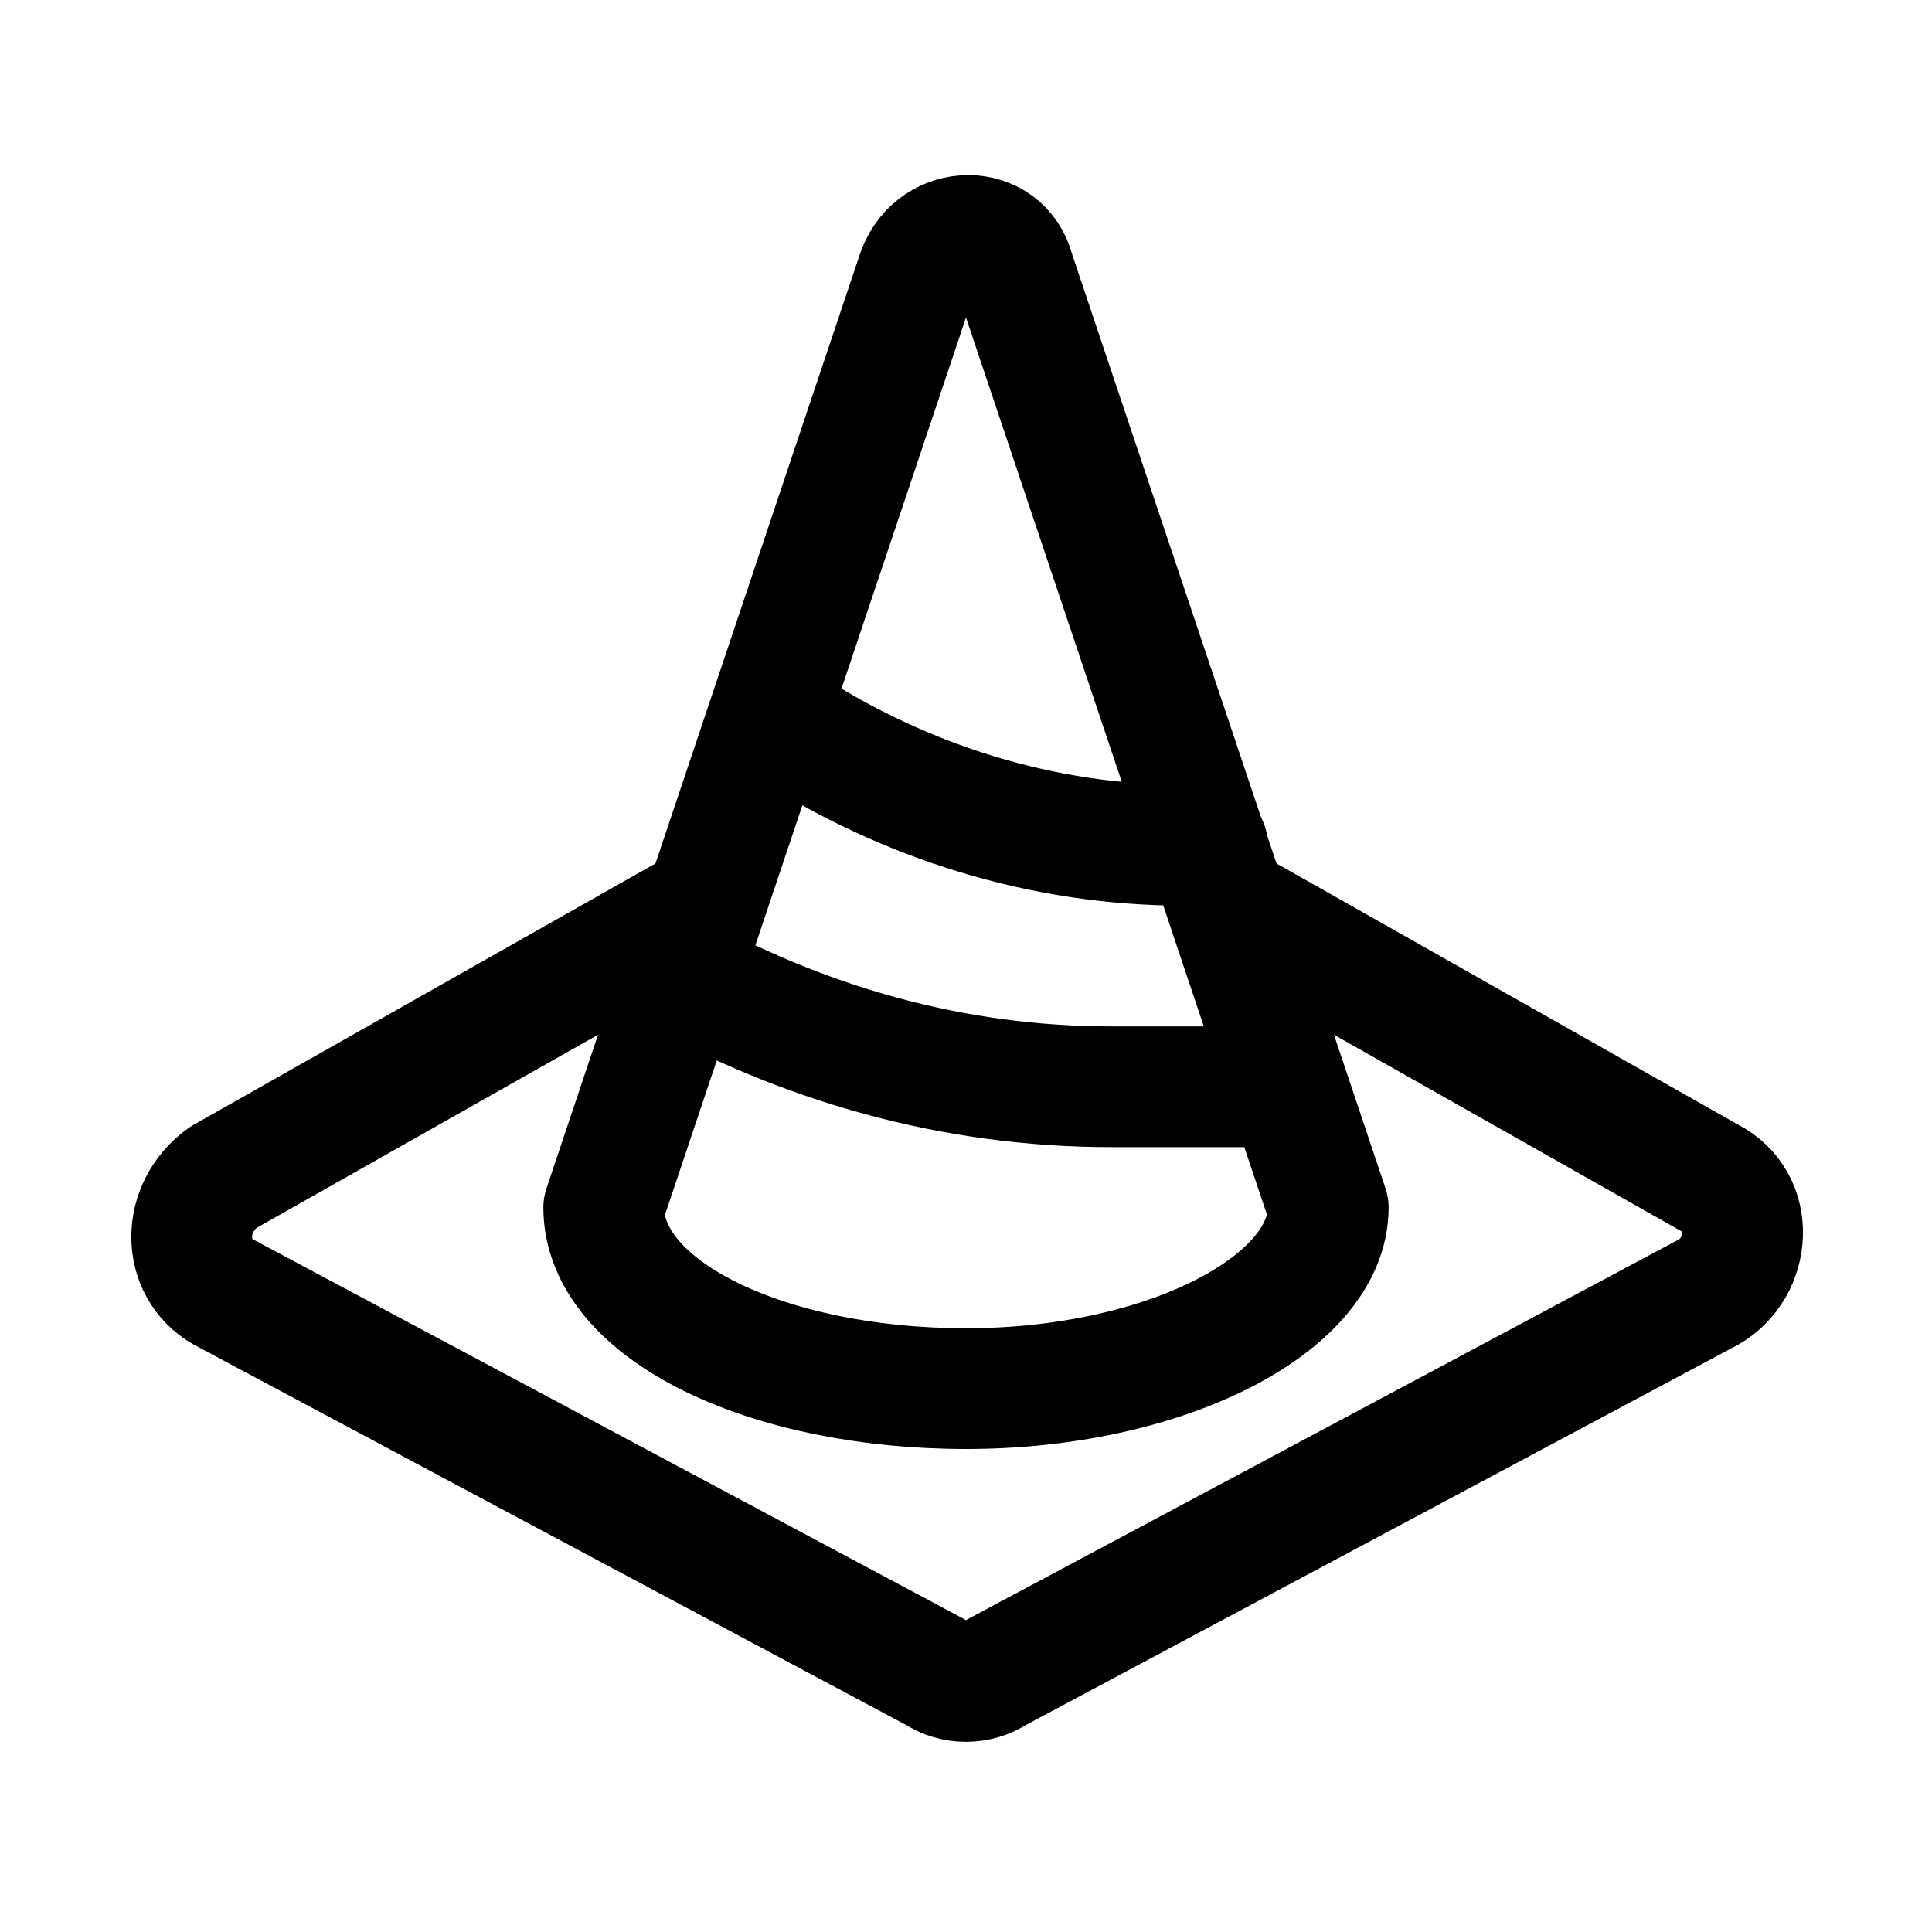 <?xml version="1.0" encoding="utf-8"?>

<!-- Uploaded to: SVG Repo, www.svgrepo.com, Generator: SVG Repo Mixer Tools -->
<svg version="1.1" id="Icons" xmlns="http://www.w3.org/2000/svg" xmlns:xlink="http://www.w3.org/1999/xlink" 
	 viewBox="0 0 32 32" xml:space="preserve">
<style type="text/css">
	.st0{fill:none;stroke:#000000;stroke-width:2;stroke-linecap:round;stroke-linejoin:round;stroke-miterlimit:10;}
	.st1{fill:none;stroke:#000000;stroke-width:2;stroke-linejoin:round;stroke-miterlimit:10;}
	.st2{fill:none;stroke:#000000;stroke-width:2;stroke-linecap:round;stroke-miterlimit:10;}
</style>
<path class="st0" d="M22,20c0,1.6-2.7,3-6,3s-6-1.3-6-3l5.2-15.5c0.3-0.8,1.4-0.8,1.6,0L22,20z"/>
<path class="st0" d="M11.3,15.2l-7.6,4.3C3,20,3,21,3.7,21.4l11.8,6.3c0.3,0.2,0.7,0.2,1,0l11.8-6.3c0.7-0.4,0.8-1.5,0-1.9l-7.6-4.3
	"/>
<path class="st0" d="M13,12L13,12c2,1.3,4.3,2,6.6,2H20"/>
<path class="st0" d="M11,16L11,16c2.3,1.3,4.8,2,7.4,2H21"/>
</svg>